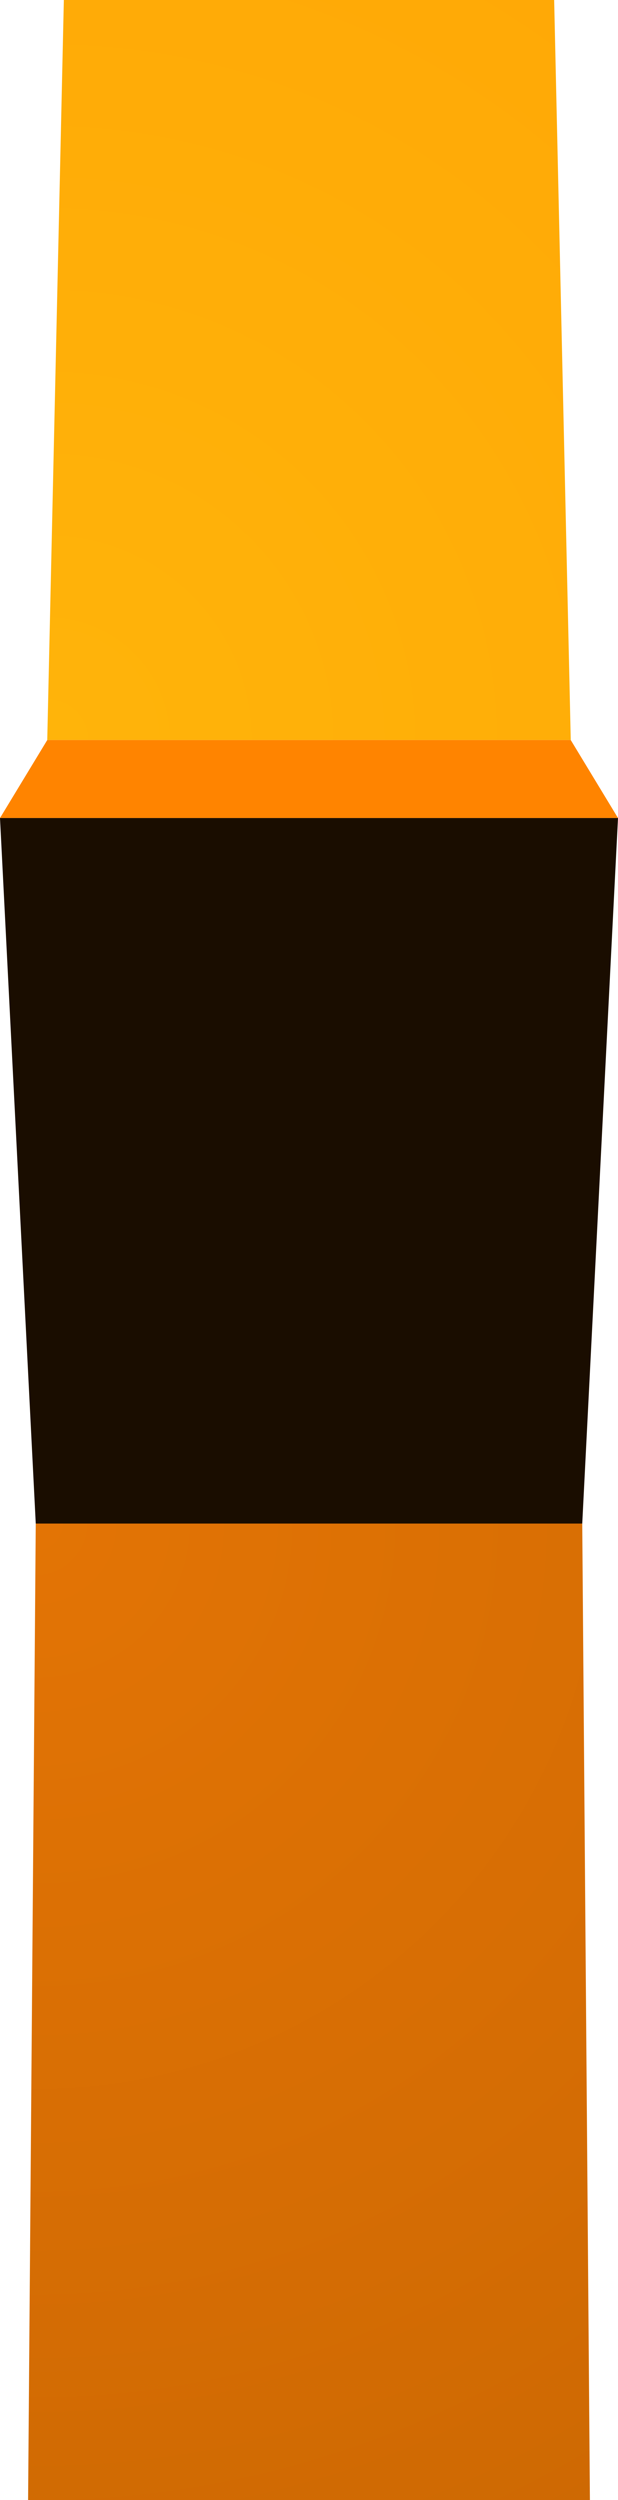 <?xml version="1.0" encoding="UTF-8" standalone="no"?>
<svg xmlns:xlink="http://www.w3.org/1999/xlink" height="97.8px" width="24.2px" xmlns="http://www.w3.org/2000/svg">
  <g transform="matrix(1.0, 0.0, 0.0, 1.0, 11.95, 49.65)">
    <path d="M-10.1 -20.7 L-9.45 -49.65 9.75 -49.65 10.4 -20.7 -10.1 -20.7" fill="url(#gradient0)" fill-rule="evenodd" stroke="none"/>
    <path d="M10.4 -20.7 L12.25 -17.65 -11.95 -17.65 -10.1 -20.7 10.4 -20.7" fill="url(#gradient1)" fill-rule="evenodd" stroke="none"/>
    <path d="M12.25 -17.65 L10.85 9.95 -10.55 9.95 -11.95 -17.65 12.25 -17.65" fill="url(#gradient2)" fill-rule="evenodd" stroke="none"/>
    <path d="M10.85 9.95 L11.15 48.15 -10.85 48.15 -10.55 9.95 10.85 9.95" fill="url(#gradient3)" fill-rule="evenodd" stroke="none"/>
  </g>
  <defs>
    <radialGradient cx="0" cy="0" gradientTransform="matrix(0.043, 0.0, 0.0, 0.043, -10.1, -20.7)" gradientUnits="userSpaceOnUse" id="gradient0" r="819.2" spreadMethod="pad">
      <stop offset="0.0" stop-color="#ffb40a"/>
      <stop offset="1.0" stop-color="#ffa906"/>
    </radialGradient>
    <radialGradient cx="0" cy="0" gradientTransform="matrix(0.029, 0.0, 0.0, 0.029, -11.95, -17.65)" gradientUnits="userSpaceOnUse" id="gradient1" r="819.2" spreadMethod="pad">
      <stop offset="0.0" stop-color="#ff8400"/>
      <stop offset="1.0" stop-color="#ff8400"/>
    </radialGradient>
    <radialGradient cx="0" cy="0" gradientTransform="matrix(0.044, 0.0, 0.0, 0.044, -11.95, -17.65)" gradientUnits="userSpaceOnUse" id="gradient2" r="819.2" spreadMethod="pad">
      <stop offset="0.0" stop-color="#1a0d00"/>
      <stop offset="1.0" stop-color="#1a0d00"/>
    </radialGradient>
    <radialGradient cx="0" cy="0" gradientTransform="matrix(0.054, 0.0, 0.0, 0.054, -10.55, 9.95)" gradientUnits="userSpaceOnUse" id="gradient3" r="819.2" spreadMethod="pad">
      <stop offset="0.0" stop-color="#e37405"/>
      <stop offset="1.0" stop-color="#ce6903"/>
    </radialGradient>
  </defs>
</svg>
